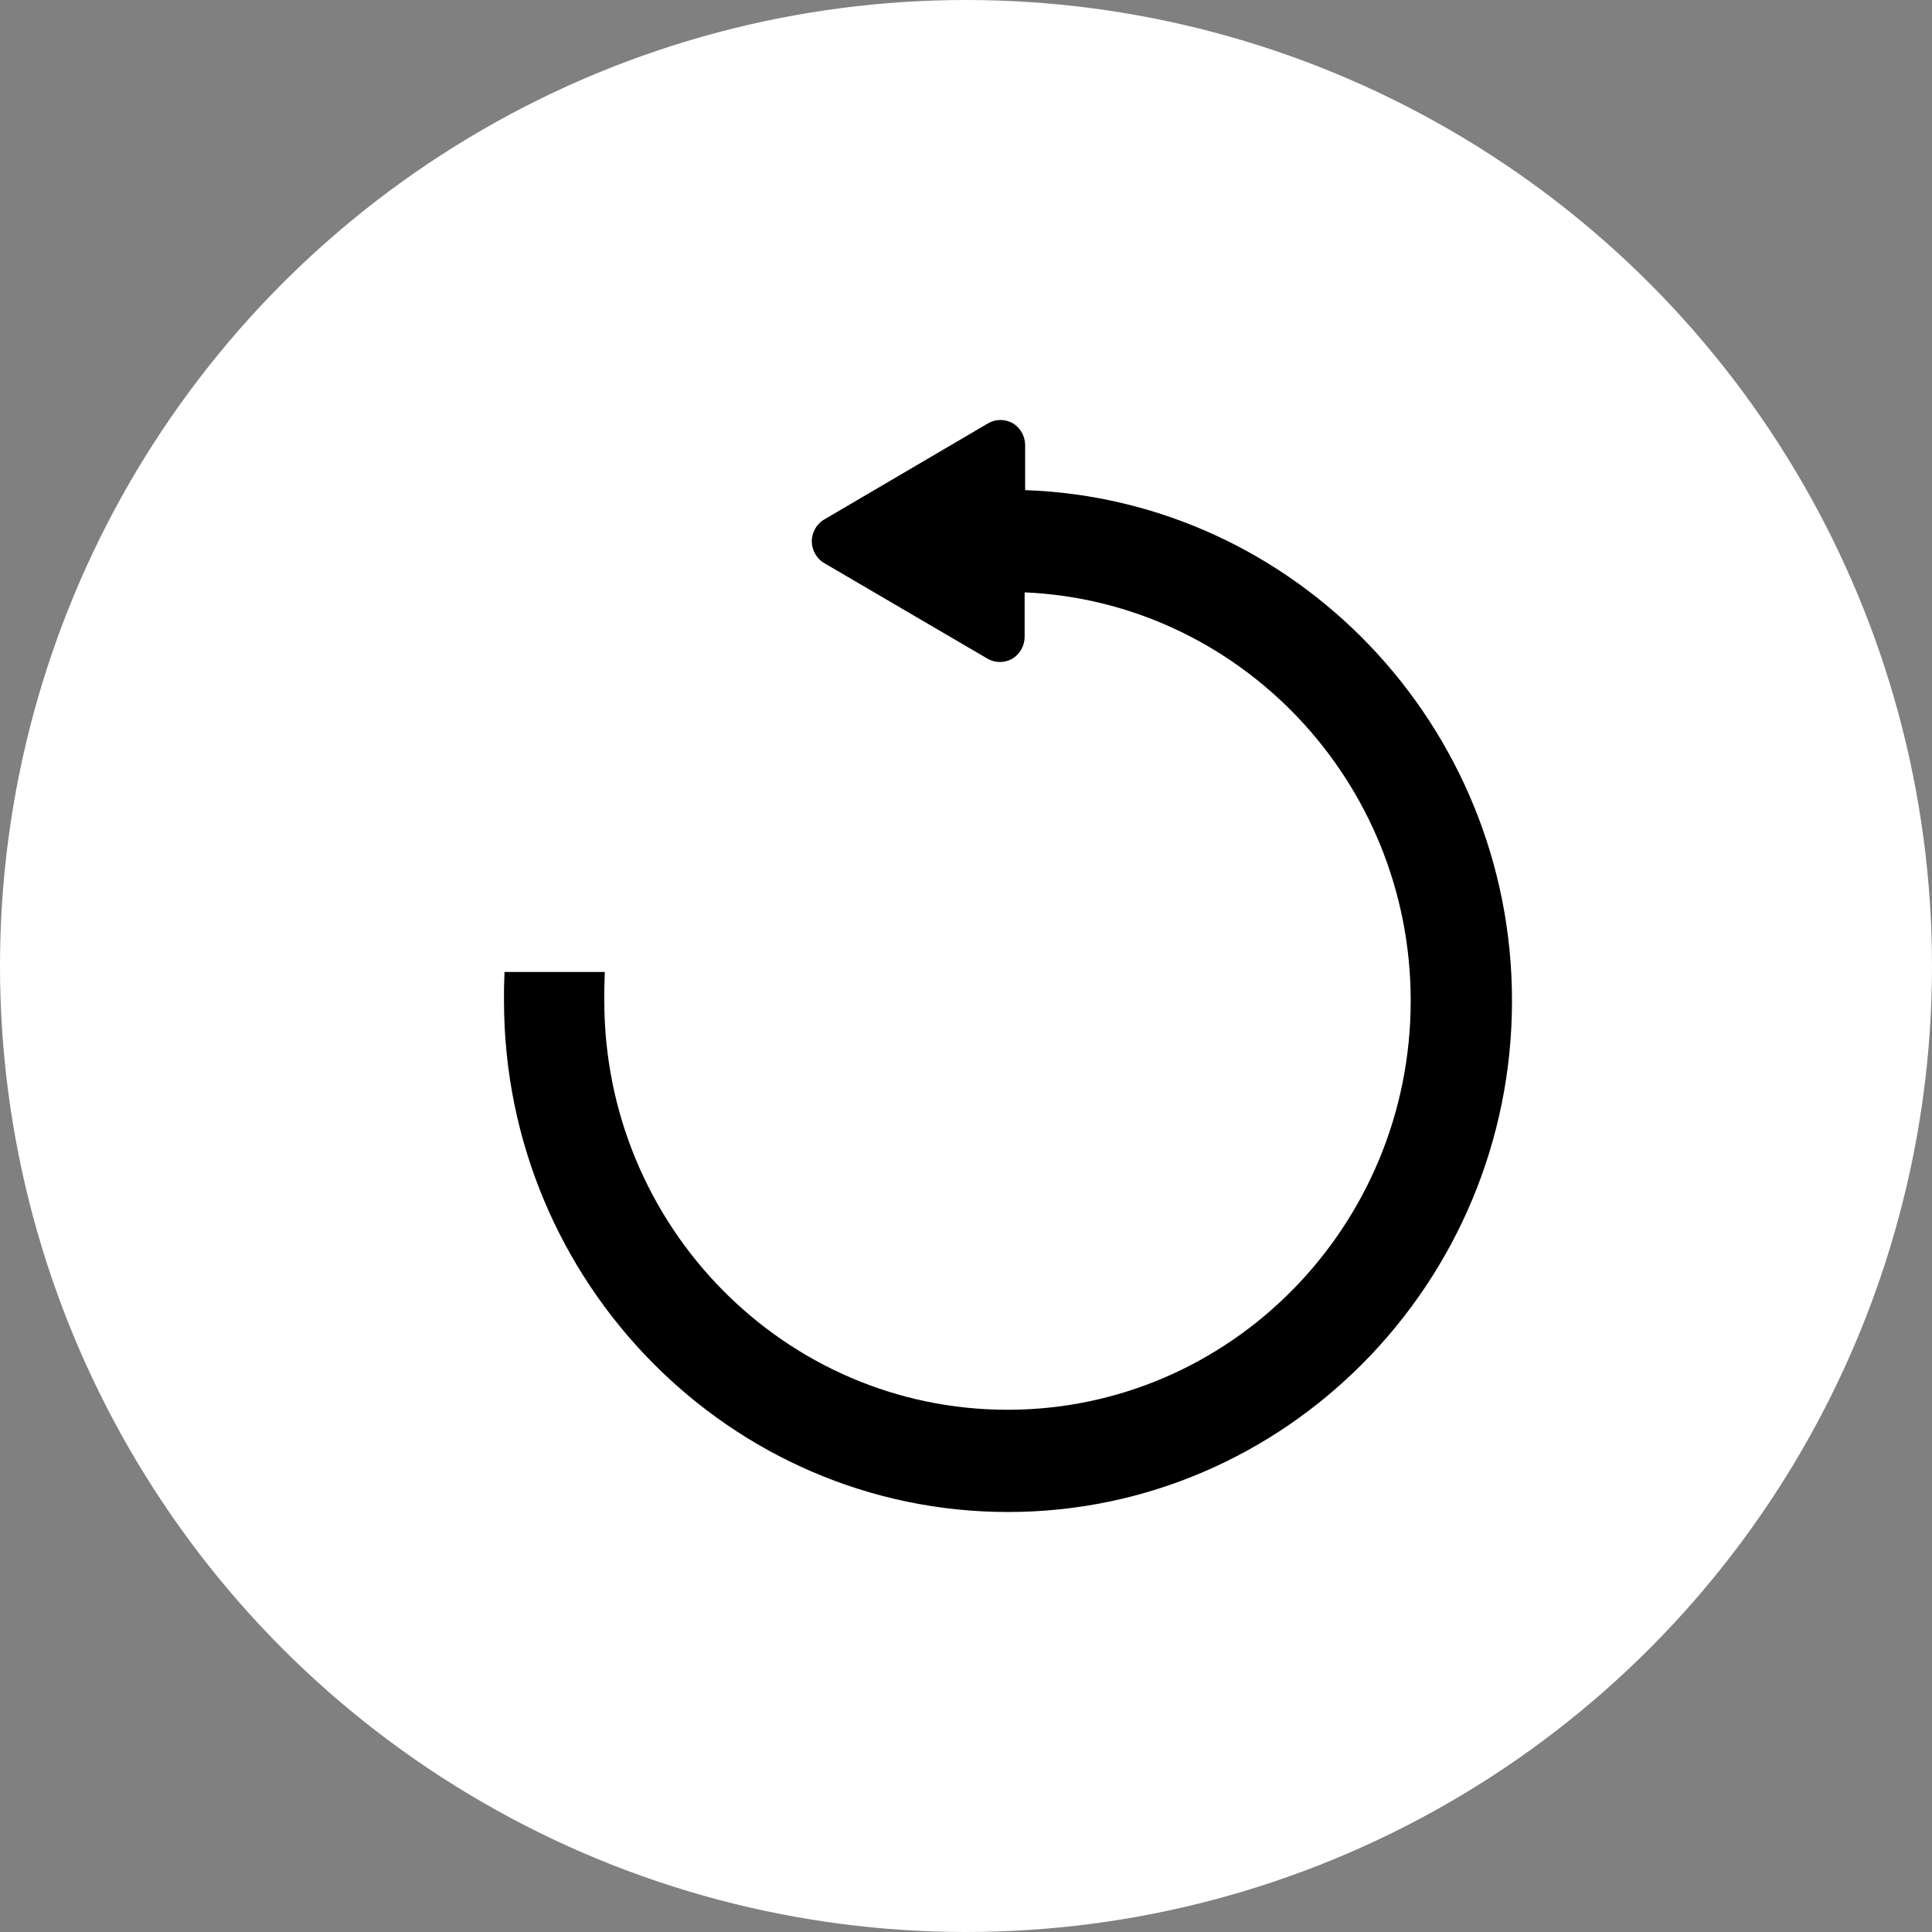 <svg width="23" height="23" viewBox="0 0 23 23" fill="none" xmlns="http://www.w3.org/2000/svg">
<rect x="0" y="0" width="23" height="23" fill="#808080" stroke="none"/>
<circle cx="11.5" cy="11.5" r="11.5" fill="white"/>
<path d="M12.204 5.835V5.298C12.204 5.194 12.147 5.091 12.057 5.039C11.968 4.987 11.853 4.987 11.764 5.039L9.811 6.185C9.721 6.237 9.664 6.34 9.664 6.444C9.664 6.547 9.721 6.651 9.811 6.703L11.757 7.842C11.802 7.868 11.853 7.881 11.904 7.881C11.955 7.881 12.006 7.868 12.051 7.842C12.14 7.79 12.198 7.687 12.198 7.583V7.052C14.751 7.162 16.794 9.299 16.794 11.914C16.794 14.601 14.643 16.783 11.994 16.783C9.345 16.783 7.194 14.601 7.194 11.914C7.194 11.869 7.194 11.824 7.194 11.785L7.2 11.571H6.006L6 11.772V11.914C6 15.268 8.694 18 12 18C15.306 18 18 15.268 18 11.914C18 8.632 15.415 5.945 12.204 5.835V5.835Z" fill="black"/>
</svg>
